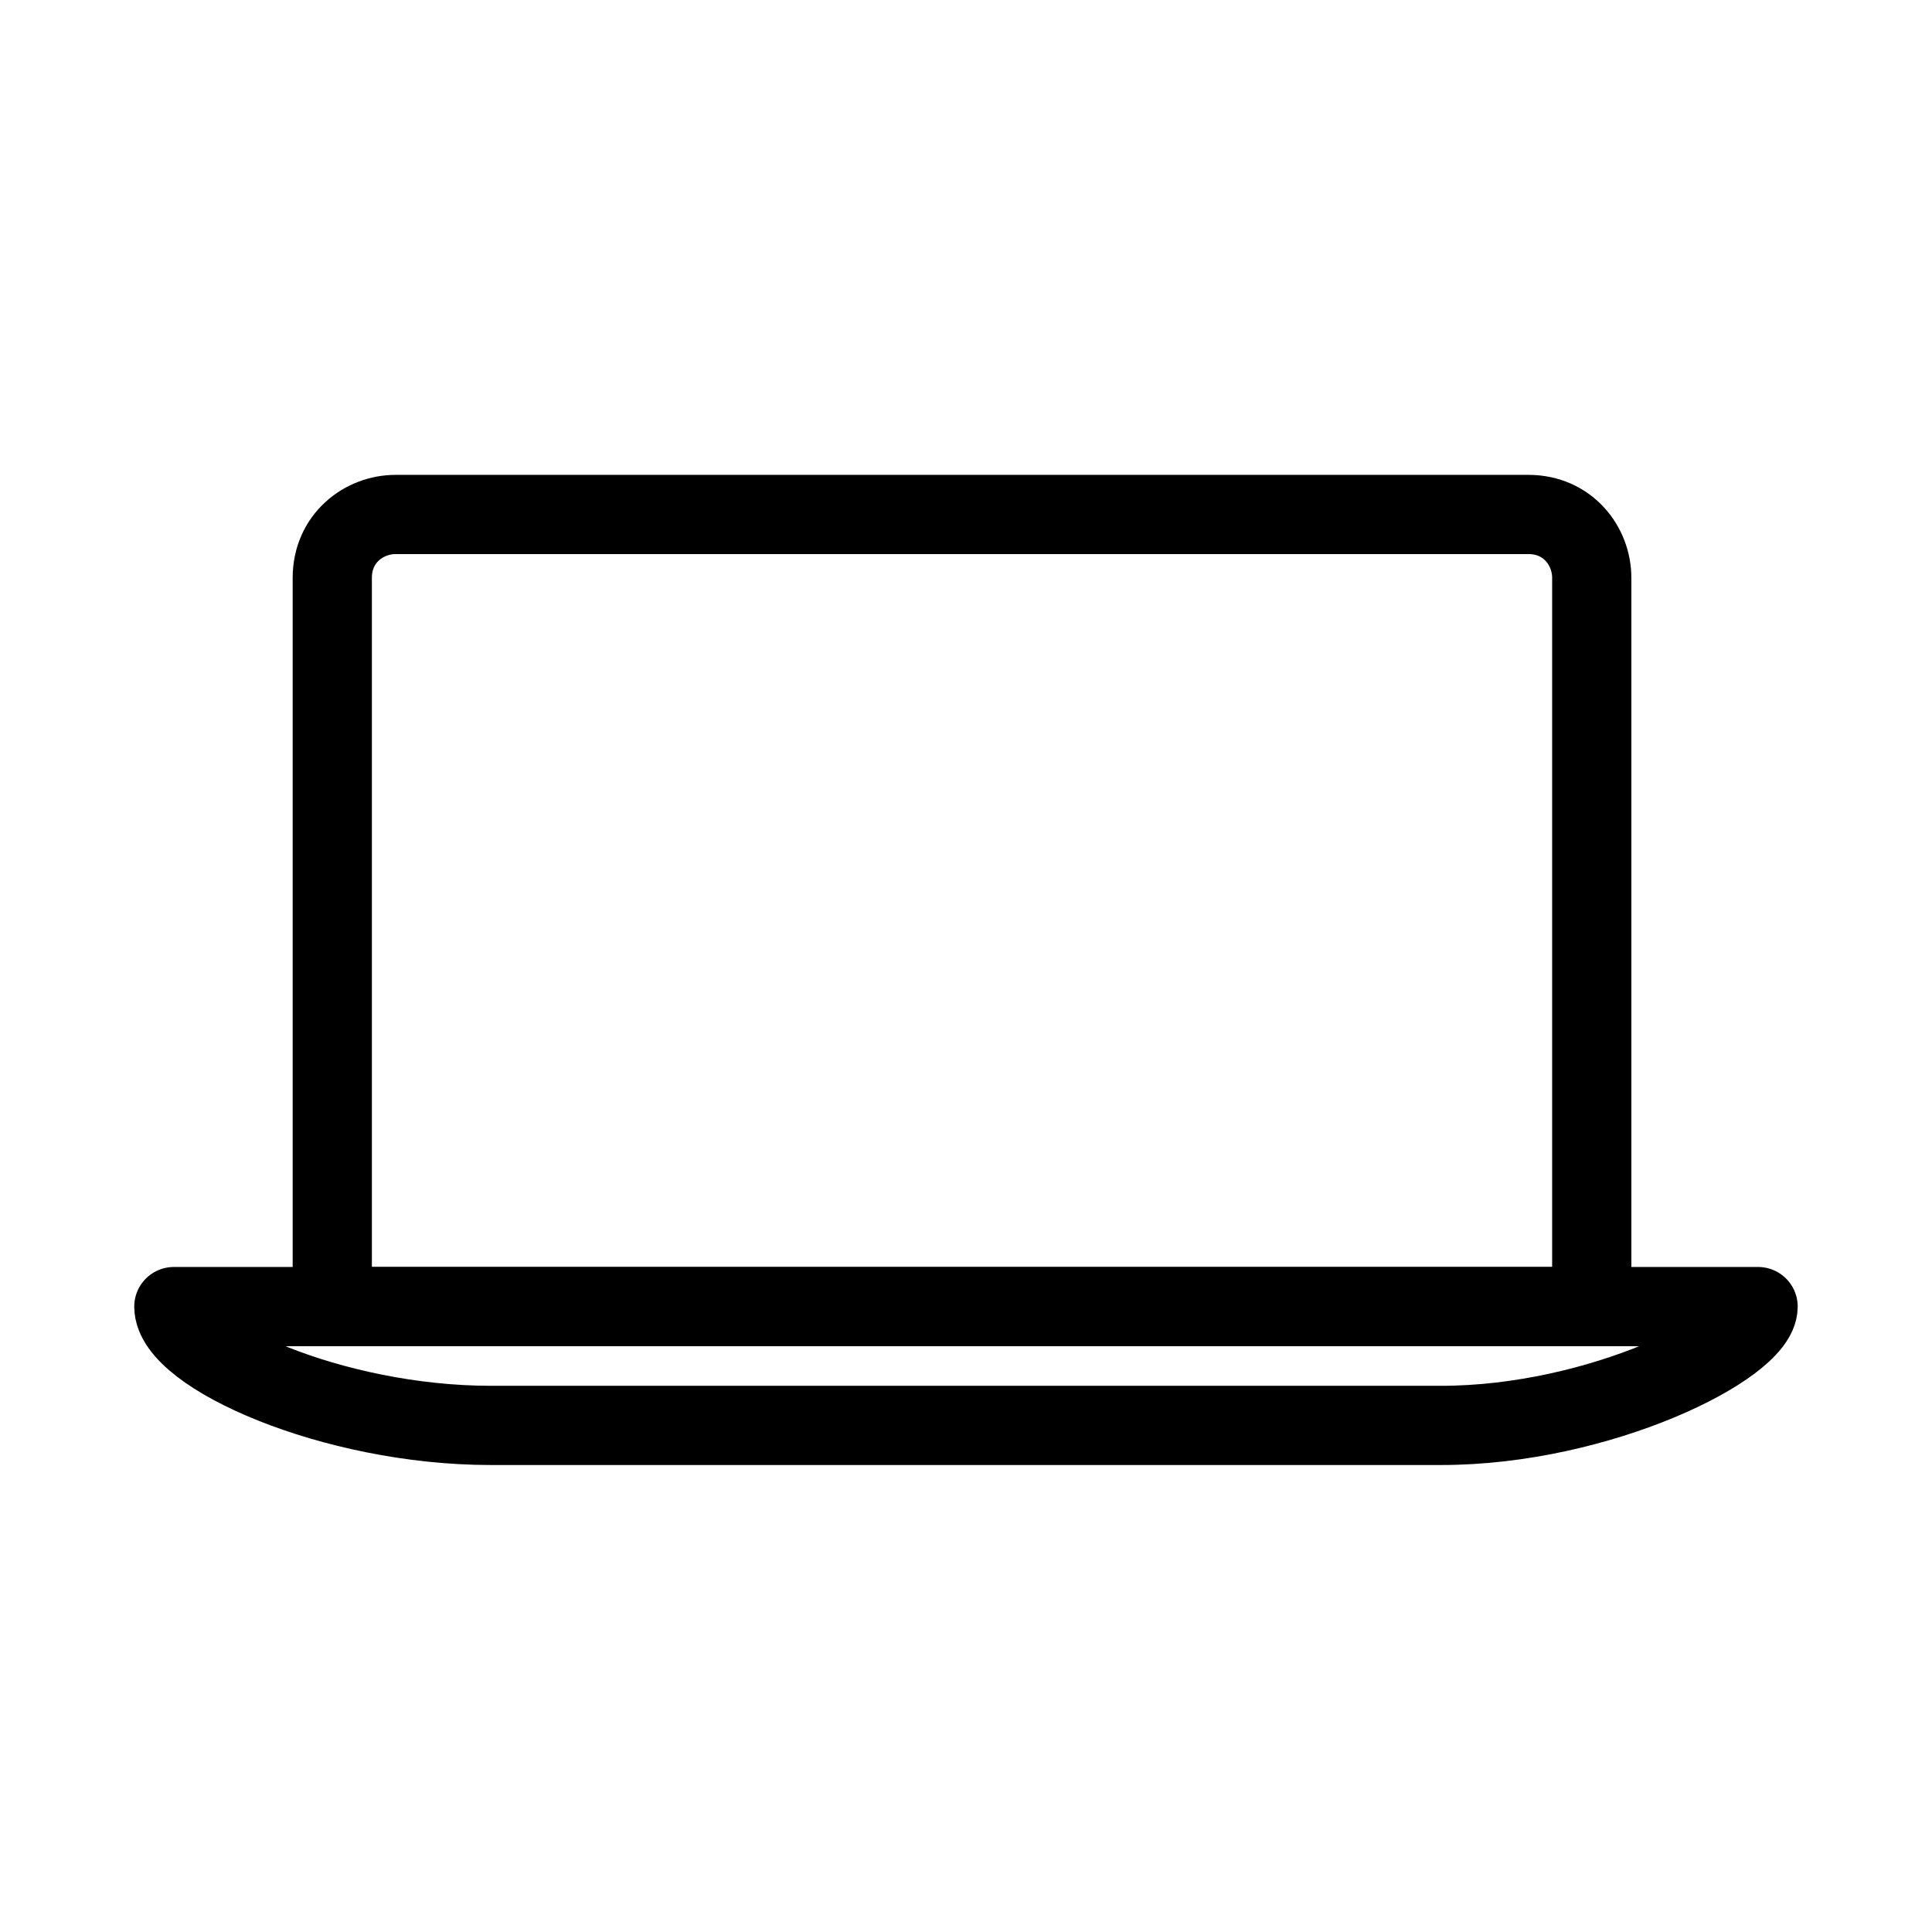 <?xml version="1.0" encoding="UTF-8"?>
<!-- The Best Svg Icon site in the world: iconSvg.co, Visit us! https://iconsvg.co -->
<svg width="800px" height="800px" version="1.1" viewBox="144 144 512 512" xmlns="http://www.w3.org/2000/svg">
 <g fill="none" stroke="#000000" stroke-linecap="round" stroke-linejoin="round" stroke-miterlimit="10">
  <path transform="matrix(20.992 0 0 20.992 148.09 148.09)" d="m18 17.8h-12c-2 0-4-0.9-4-1.5h20c1.86e-4 0.5-2 1.5-4 1.5z"/>
  <path transform="matrix(20.992 0 0 20.992 148.09 148.09)" d="m4 16.2v-9.1c0-0.5 0.4-0.8 0.8-0.8h14.3c0.5 0 0.8 0.4 0.8 0.8v9.2h-15.9z"/>
 </g>
</svg>